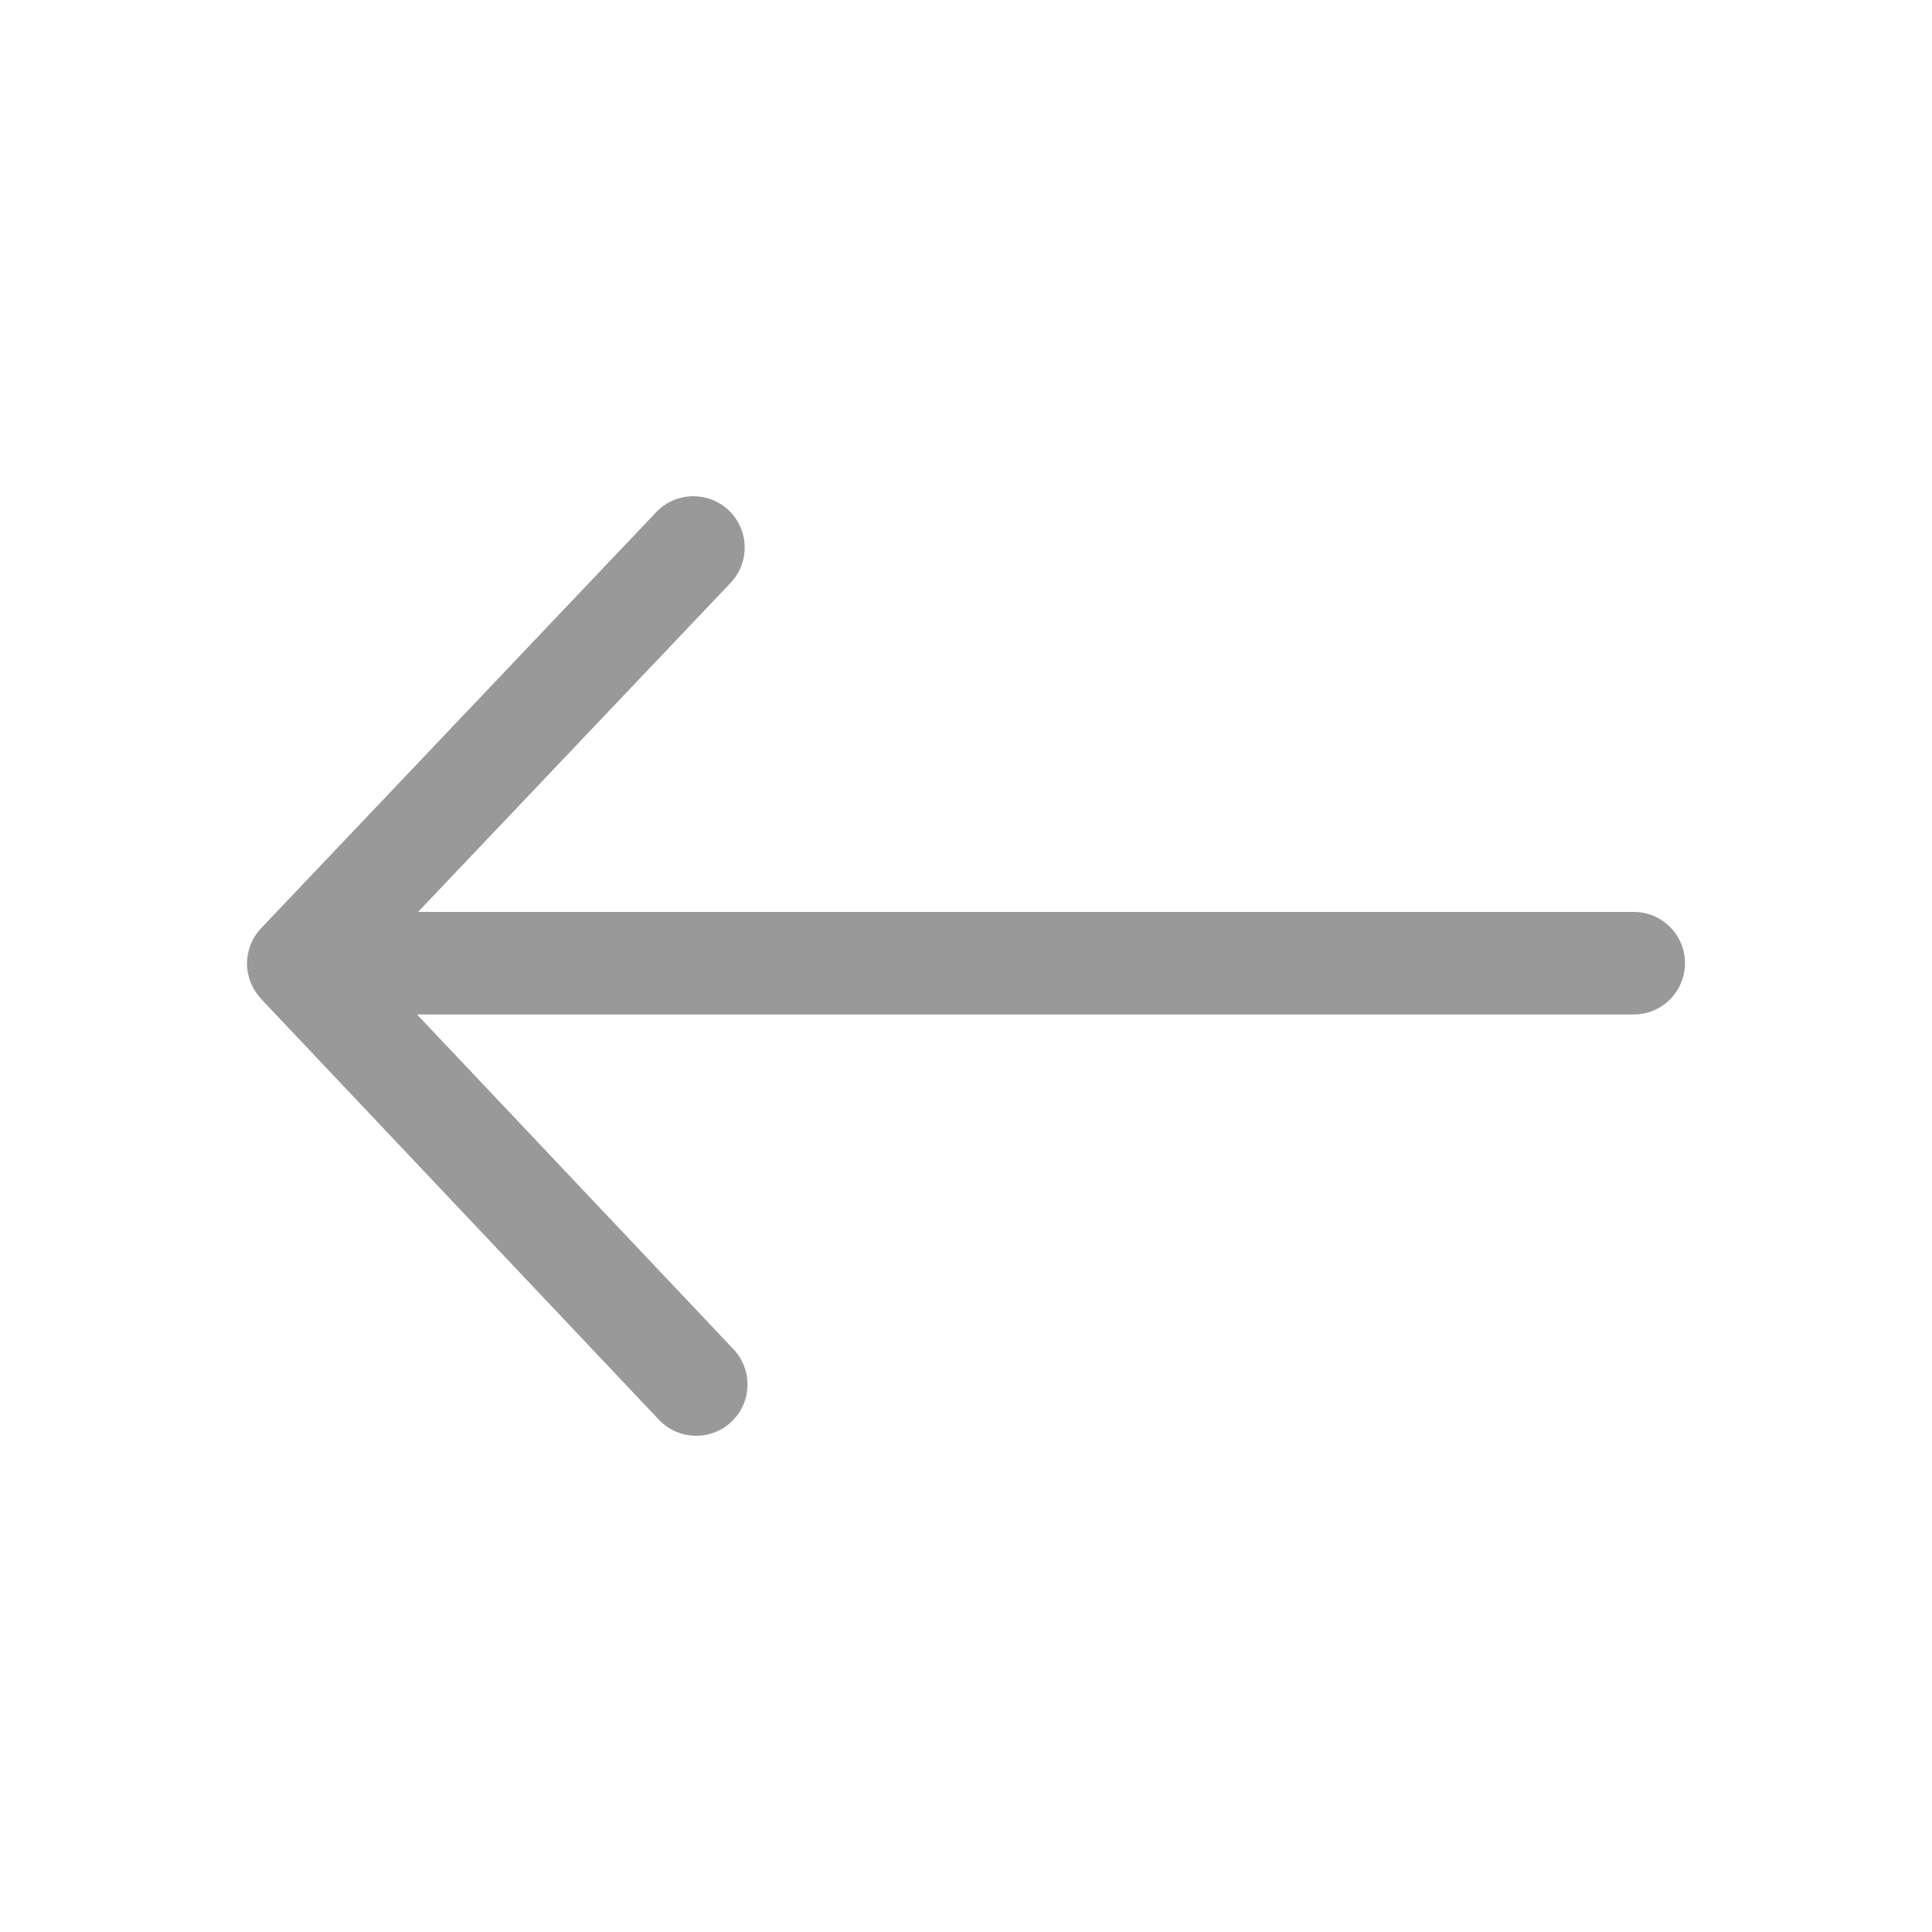 <?xml version="1.0" encoding="UTF-8"?><svg id="Livello_1" xmlns="http://www.w3.org/2000/svg" viewBox="0 0 200 200"><path d="M27.02,103.4l41.19,43.57c2.01,2.13,5.38,2.22,7.51,.21,2.13-2.01,2.22-5.37,.21-7.51l-32.76-34.65h125.95c2.93,0,5.31-2.38,5.31-5.31s-2.38-5.31-5.31-5.31H43.28s32.35-34.06,32.35-34.06c2.02-2.13,1.93-5.49-.19-7.51-1.03-.98-2.34-1.46-3.66-1.46-1.4,0-2.81,.55-3.85,1.65L27.03,96.09c-1.94,2.05-1.95,5.25,0,7.3Z" style="fill:#999999;"/></svg>